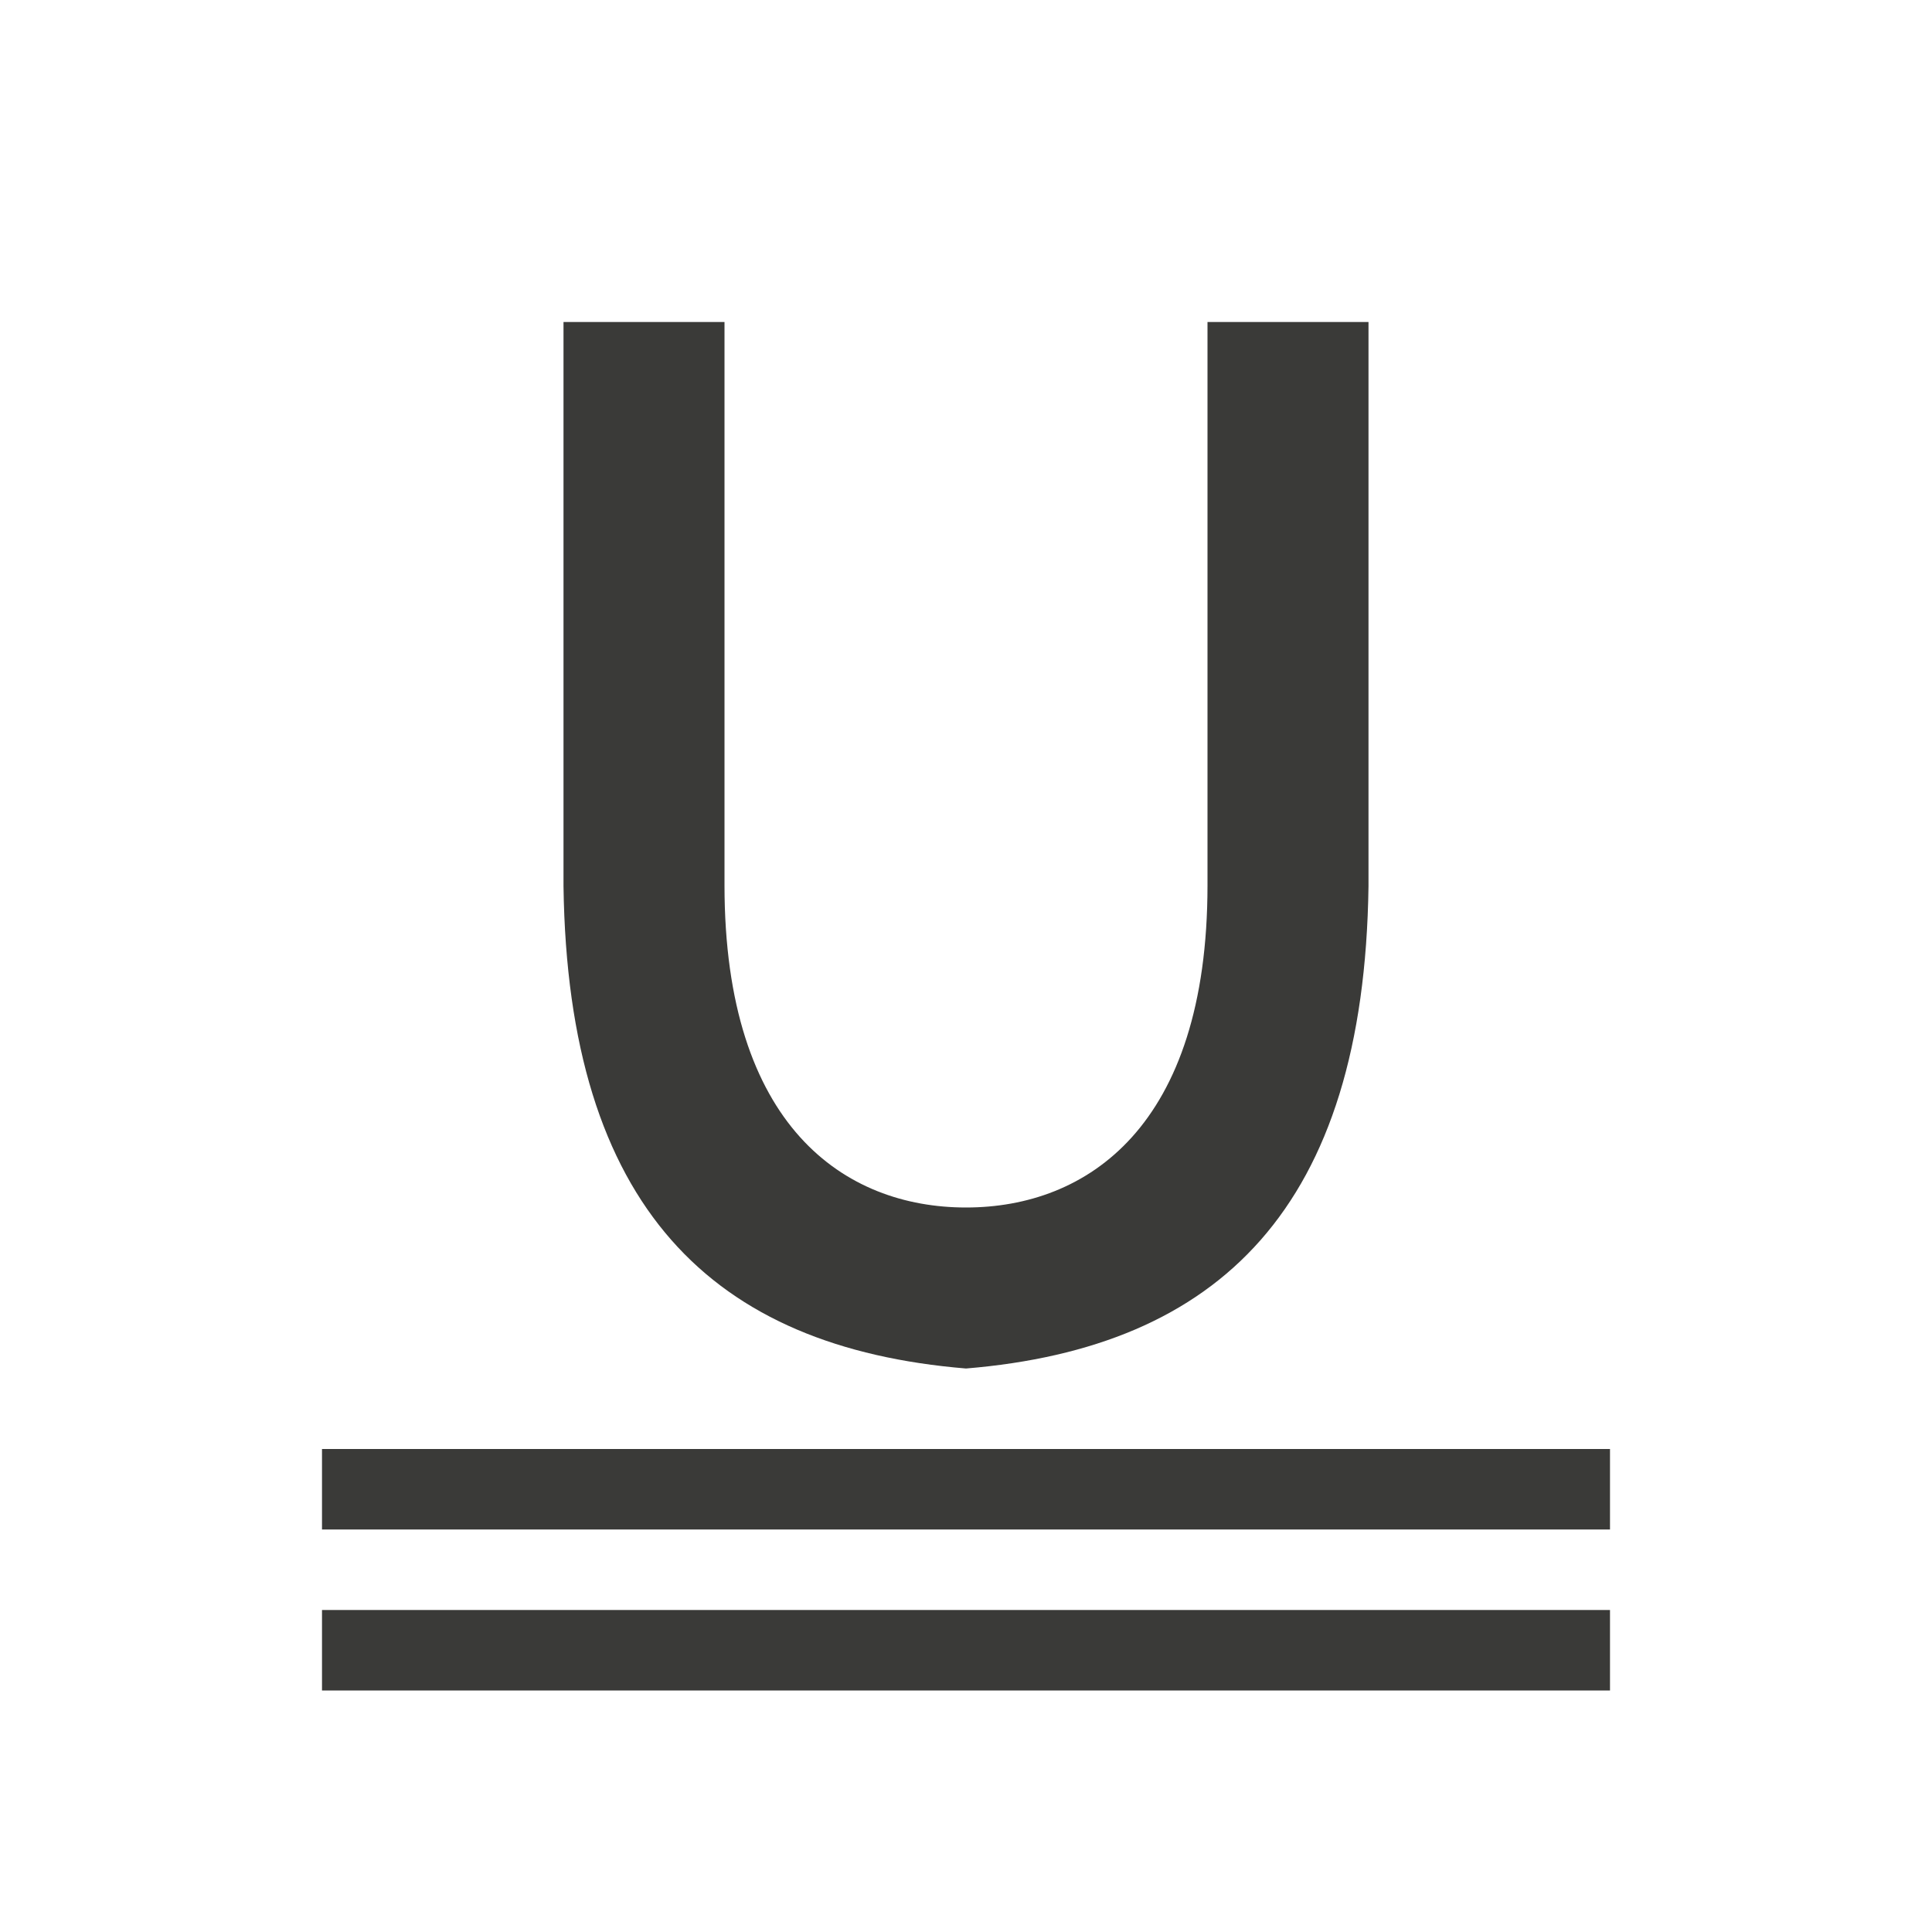 <svg viewBox="0 0 24 24" xmlns="http://www.w3.org/2000/svg"><g fill="#3a3a38"><path d="m4 20h16v1h-16z"/><path d="m4 18h16v1h-16z"/><path d="m7 4v7.008c.054 3.993 1.851 5.731 5 5.992 3.149-.261 4.946-1.999 5-5.992v-7.008h-2v6.996c0 3.004-1.5 4.004-3 4.004s-3-1-3-4.004v-6.996z" fill="#3a3a38"/></g></svg>